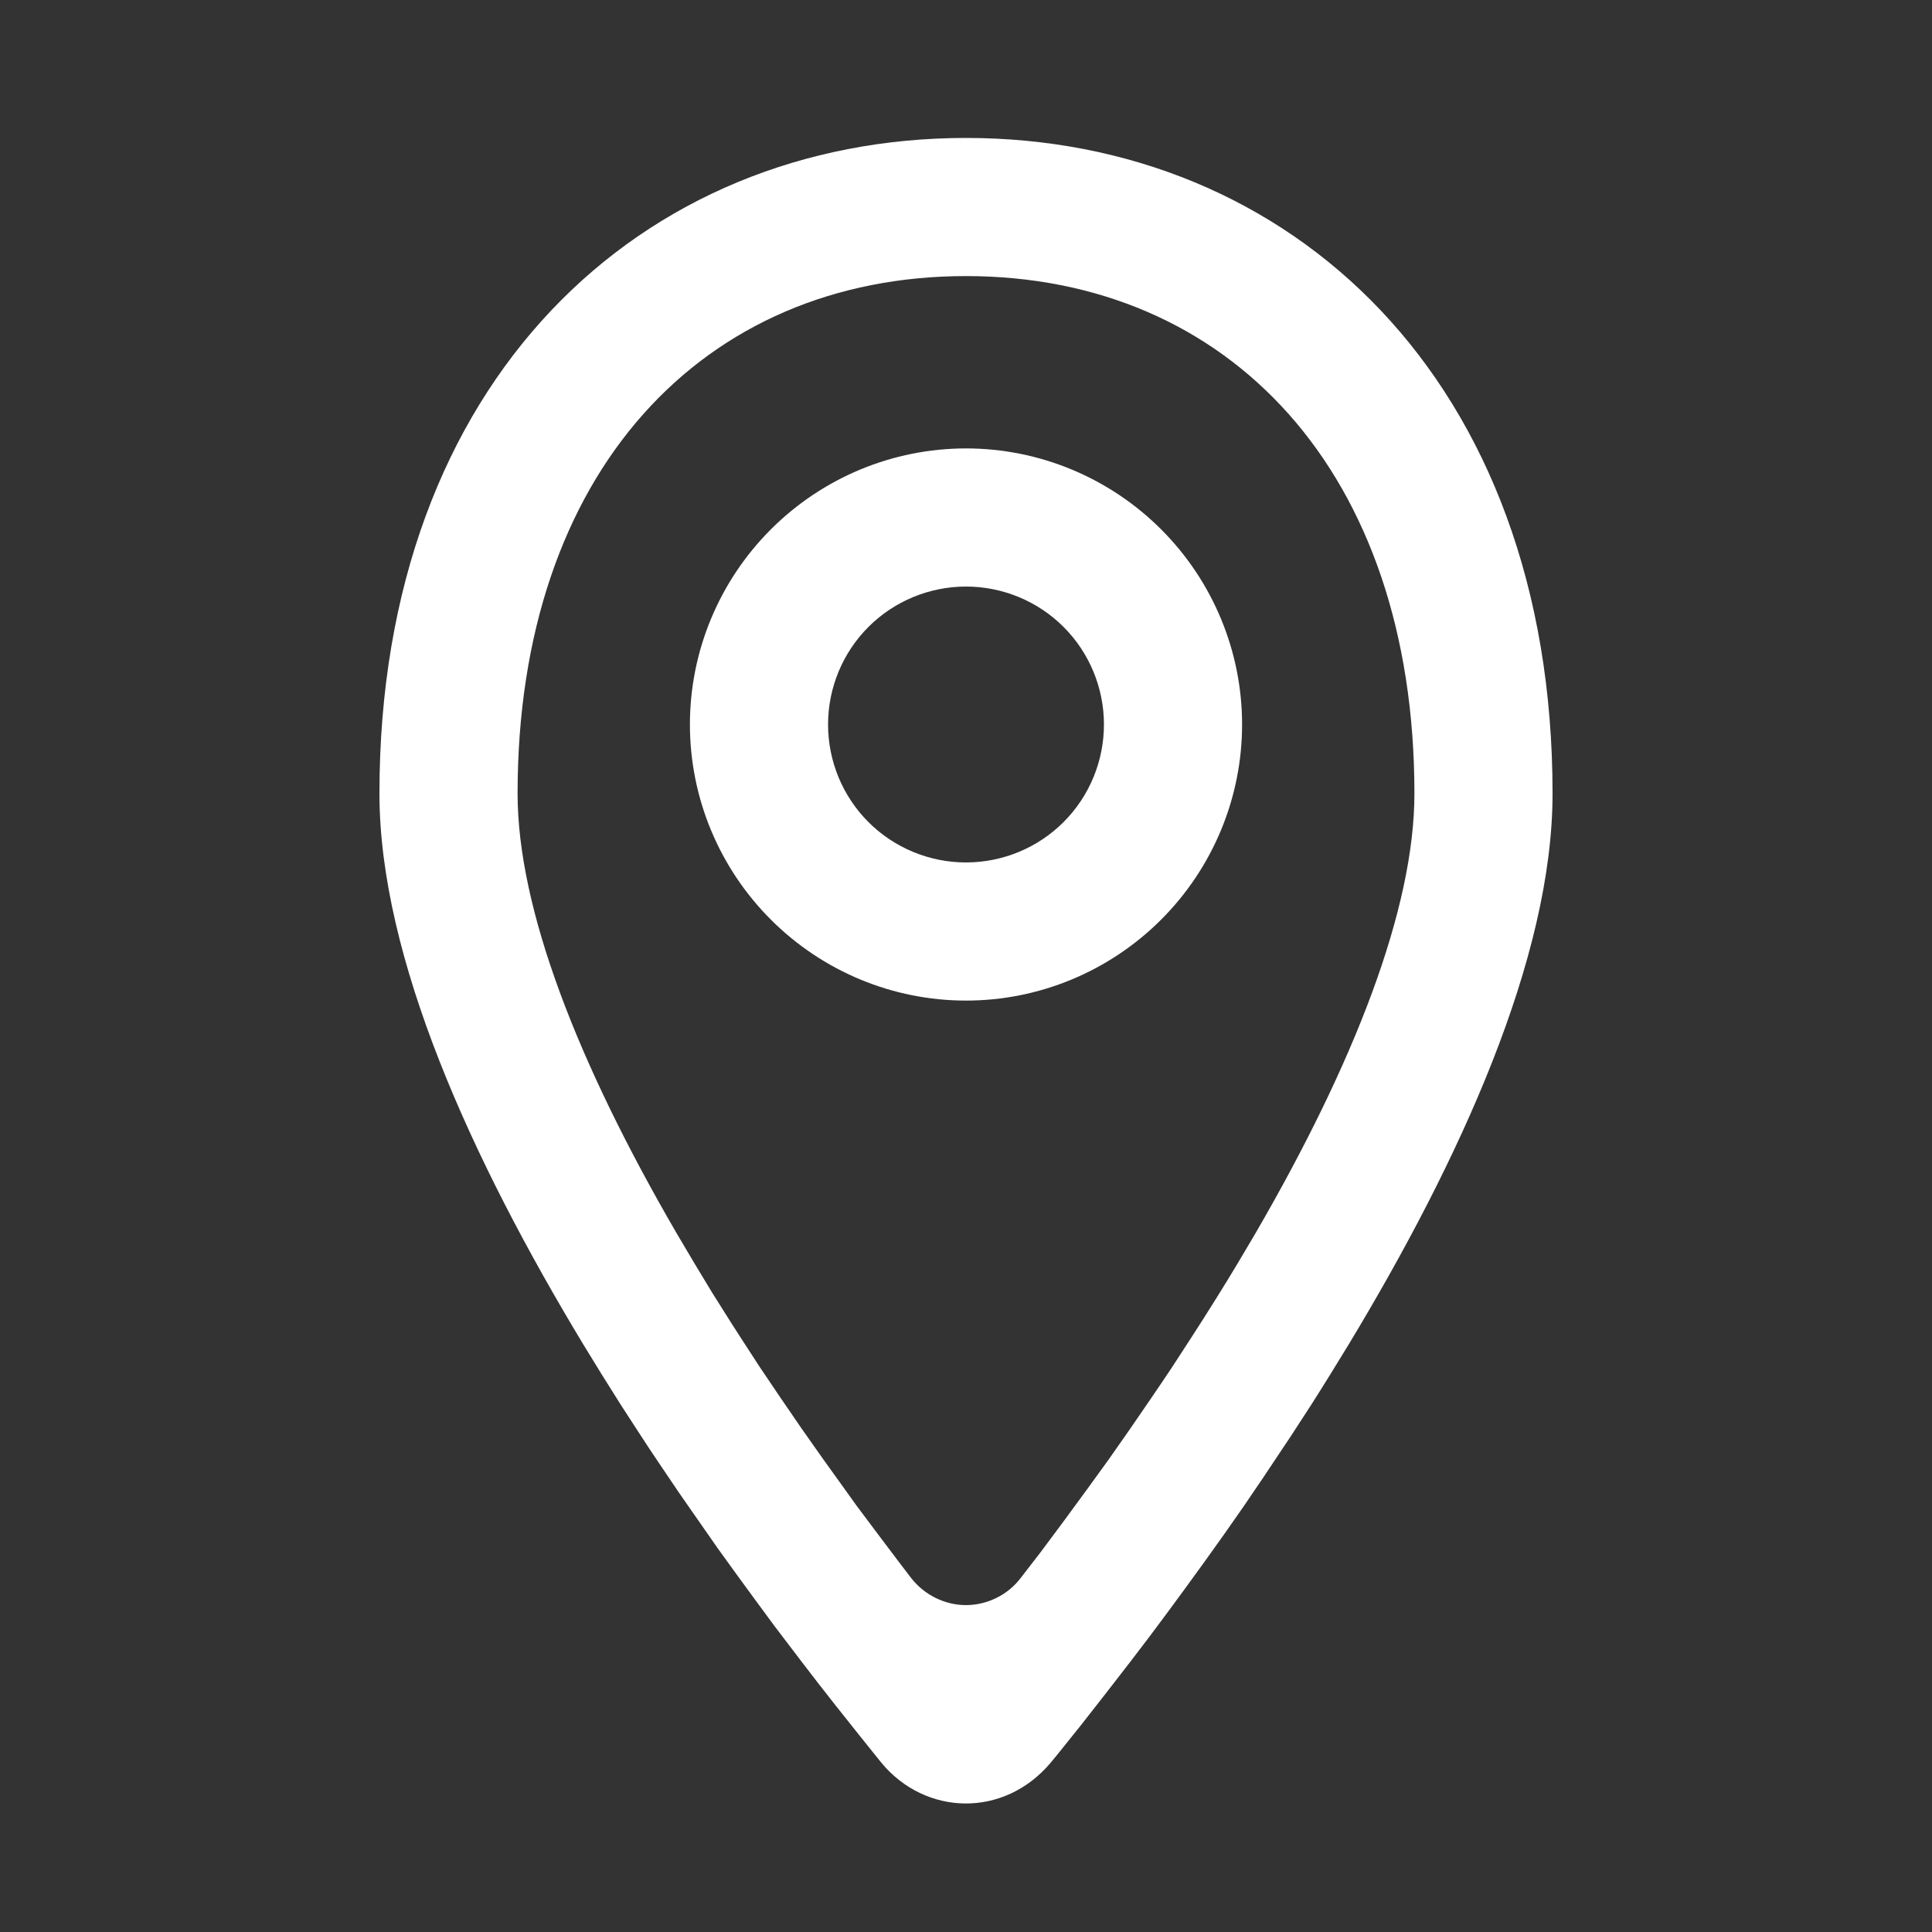 <?xml version="1.0" encoding="UTF-8"?> <svg xmlns="http://www.w3.org/2000/svg" width="10" height="10" viewBox="0 0 10 10" fill="none"><rect x="0" y="0" width="10" height="10" fill="#333333" stroke="none"/><path d="M5 0.714C6.677 0.714 8.036 1.964 8.036 4.107C8.036 4.958 7.557 6.005 6.98 6.96L6.883 7.118C6.851 7.17 6.818 7.222 6.785 7.274L6.685 7.428L6.635 7.503L6.535 7.653L6.435 7.8L6.335 7.943L6.235 8.083L6.137 8.218L6.04 8.35L5.946 8.476L5.853 8.598L5.719 8.771L5.593 8.932L5.475 9.079L5.438 9.124C5.196 9.411 4.79 9.399 4.562 9.124L4.448 8.982L4.324 8.826L4.237 8.715L4.147 8.598L4.007 8.414L3.912 8.285L3.814 8.151L3.715 8.014L3.616 7.872L3.515 7.727L3.415 7.579C3.381 7.529 3.348 7.479 3.315 7.428L3.215 7.274L3.117 7.118L3.02 6.96C2.443 6.005 1.964 4.958 1.964 4.107C1.964 1.964 3.323 0.714 5 0.714ZM5 1.429C3.639 1.429 2.679 2.443 2.679 4.107C2.679 4.704 2.99 5.502 3.502 6.383L3.592 6.535L3.685 6.689L3.782 6.843L3.832 6.921L3.934 7.078L4.04 7.235L4.149 7.394L4.261 7.553L4.376 7.713L4.434 7.794L4.554 7.954L4.662 8.097L4.717 8.169C4.751 8.212 4.794 8.247 4.843 8.271C4.892 8.295 4.945 8.308 5 8.308C5.054 8.308 5.108 8.295 5.157 8.271C5.206 8.247 5.249 8.212 5.282 8.169L5.384 8.037L5.504 7.876L5.622 7.715L5.738 7.555L5.85 7.395L5.959 7.236C5.995 7.184 6.03 7.131 6.065 7.079L6.167 6.922C6.251 6.792 6.332 6.663 6.408 6.536L6.498 6.384C7.01 5.502 7.321 4.704 7.321 4.107C7.321 2.443 6.361 1.429 5 1.429ZM5 2.321C5.379 2.321 5.742 2.472 6.01 2.74C6.278 3.008 6.429 3.371 6.429 3.75C6.429 4.129 6.278 4.492 6.01 4.76C5.742 5.028 5.379 5.179 5 5.179C4.621 5.179 4.258 5.028 3.99 4.76C3.722 4.492 3.571 4.129 3.571 3.75C3.571 3.371 3.722 3.008 3.99 2.74C4.258 2.472 4.621 2.321 5 2.321ZM5 3.036C4.811 3.036 4.629 3.111 4.495 3.245C4.361 3.379 4.286 3.561 4.286 3.75C4.286 3.939 4.361 4.121 4.495 4.255C4.629 4.389 4.811 4.464 5 4.464C5.189 4.464 5.371 4.389 5.505 4.255C5.639 4.121 5.714 3.939 5.714 3.75C5.714 3.561 5.639 3.379 5.505 3.245C5.371 3.111 5.189 3.036 5 3.036Z" fill="white"></path></svg> 